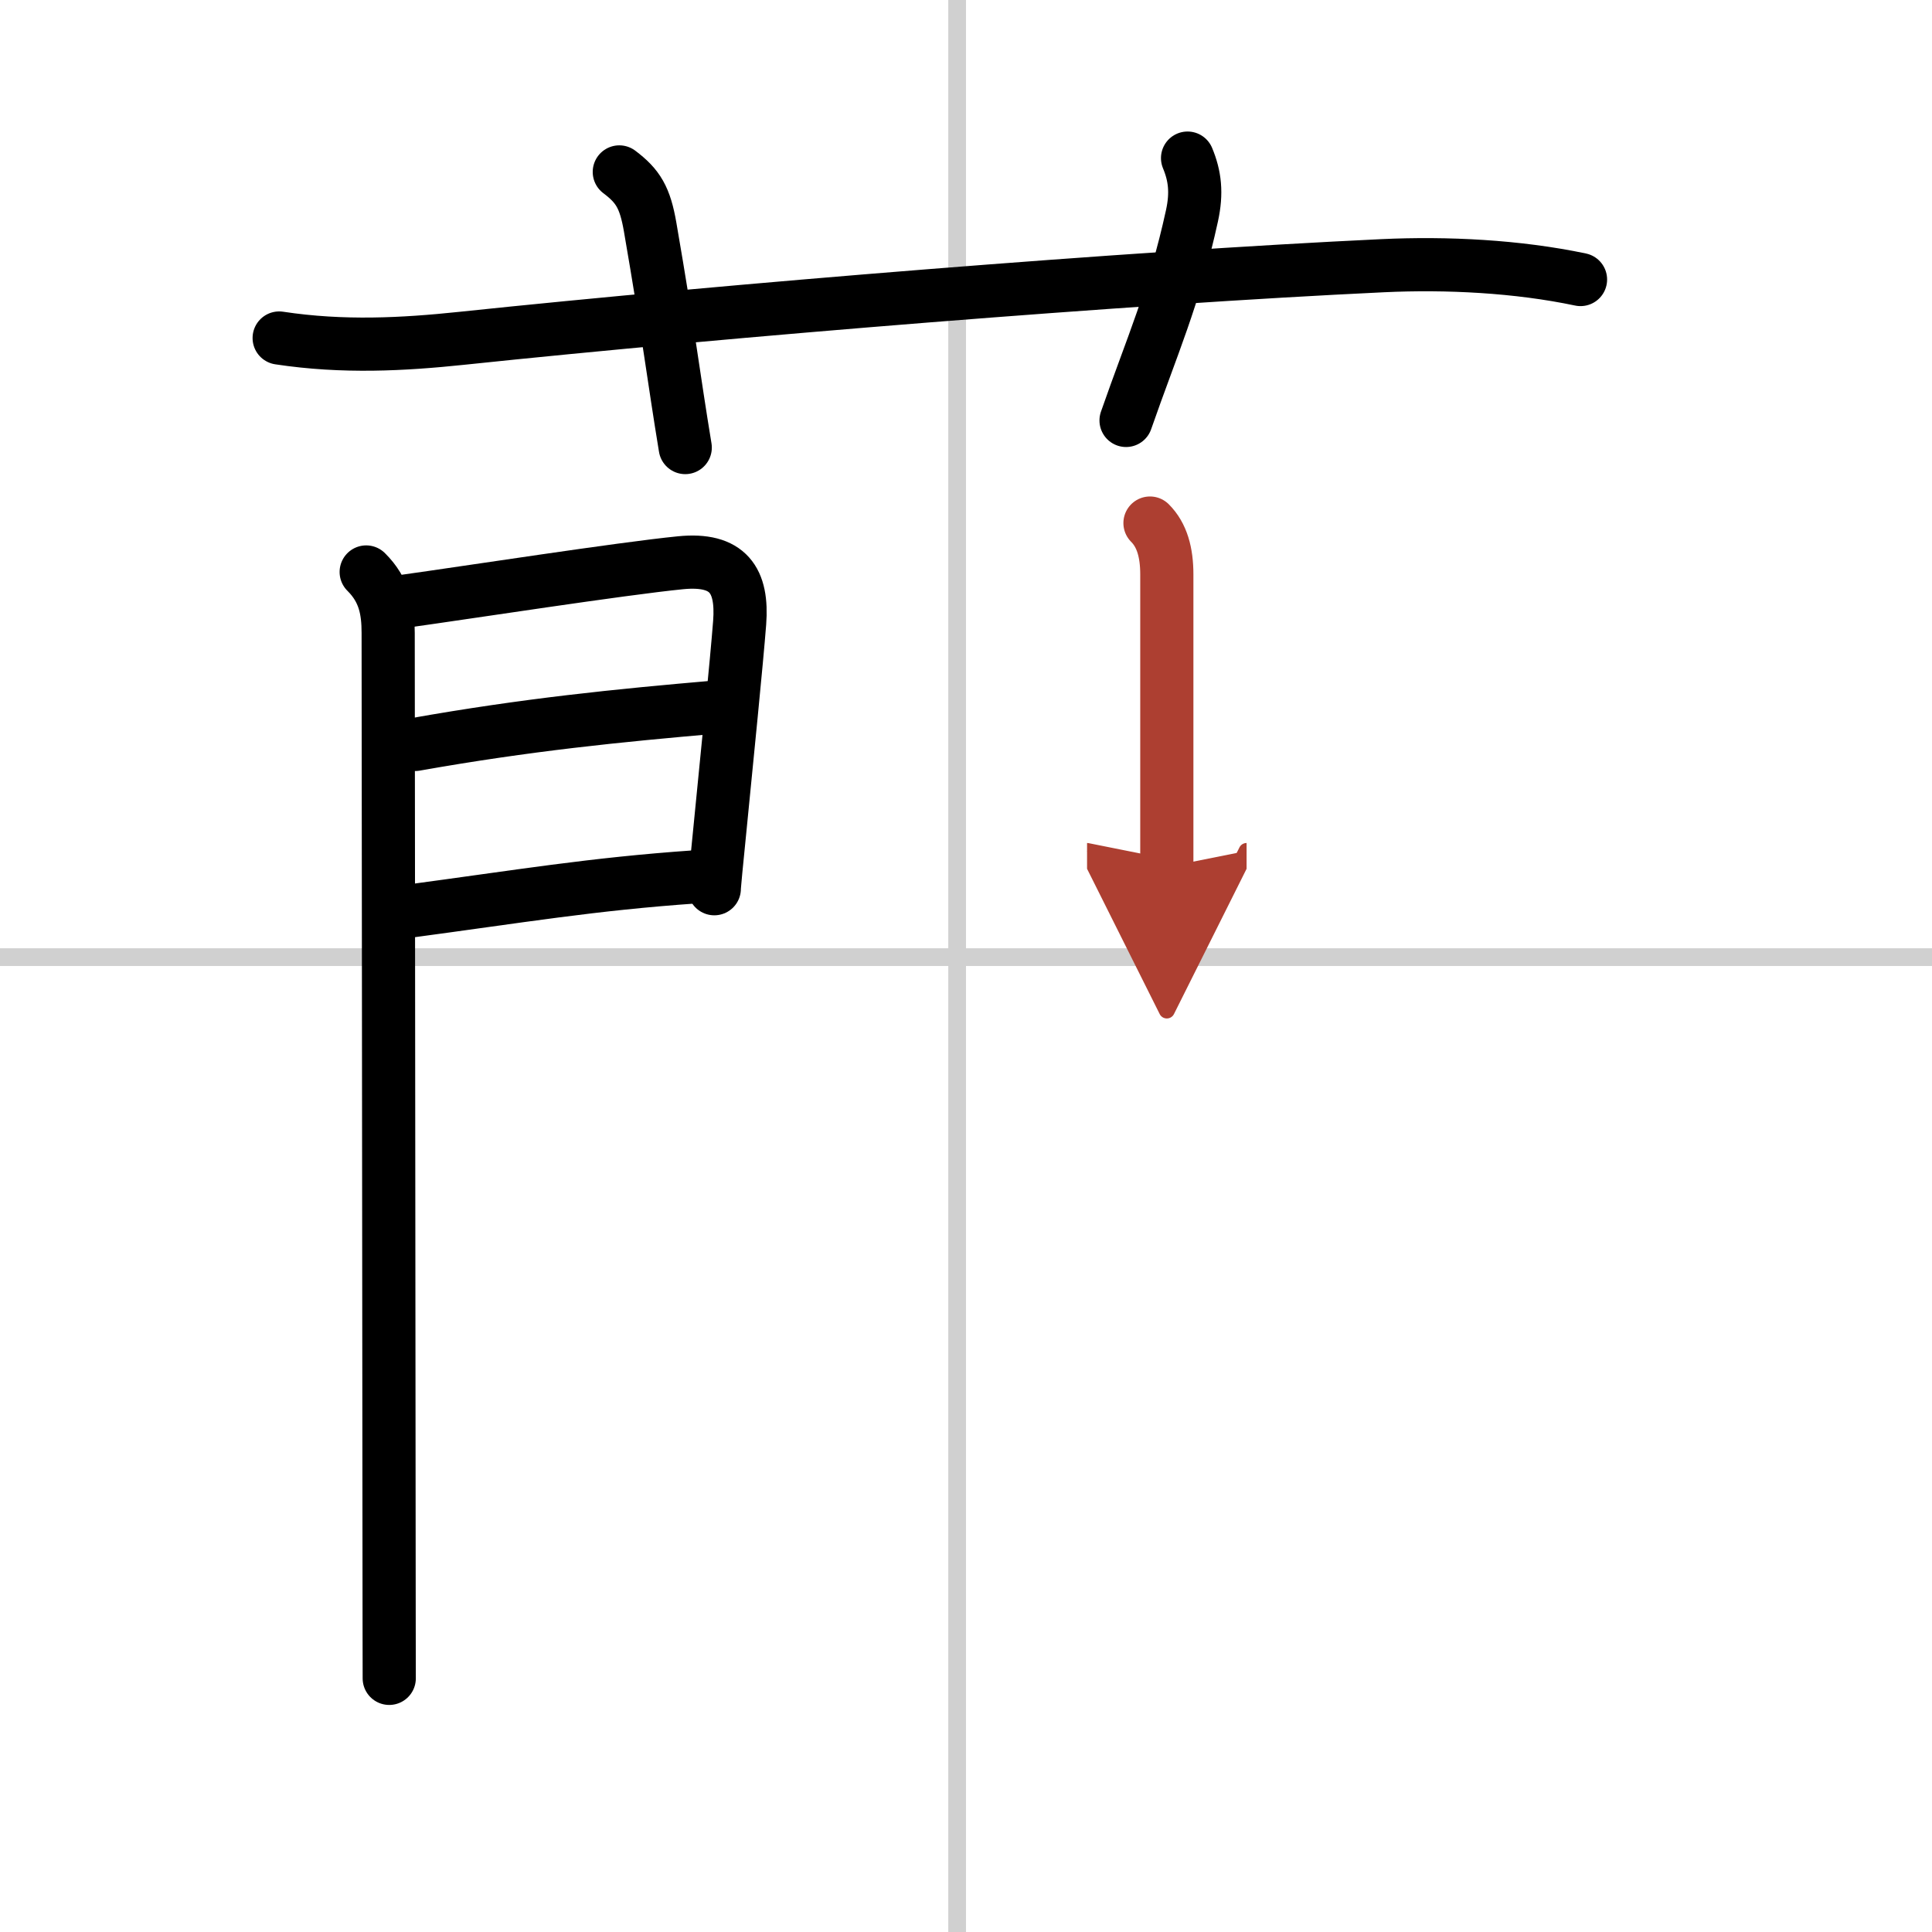 <svg width="400" height="400" viewBox="0 0 109 109" xmlns="http://www.w3.org/2000/svg"><defs><marker id="a" markerWidth="4" orient="auto" refX="1" refY="5" viewBox="0 0 10 10"><polyline points="0 0 10 5 0 10 1 5" fill="#ad3f31" stroke="#ad3f31"/></marker></defs><g fill="none" stroke="#000" stroke-linecap="round" stroke-linejoin="round" stroke-width="3"><rect width="100%" height="100%" fill="#fff" stroke="#fff"/><line x1="54" x2="54" y2="109" stroke="#d0d0d0" stroke-width="1"/><line x2="109" y1="54" y2="54" stroke="#d0d0d0" stroke-width="1"/><path d="m15.75 19.07c3.62 0.55 7.02 0.36 10.27 0.02 15.23-1.6 37.56-3.42 51.99-4.1 3.62-0.17 7.6 0.03 11.16 0.78"/><path d="M34.94,9.7c1.06,0.8,1.45,1.44,1.74,3.11C37.75,19,38,21.25,38.66,25.25"/><path d="m67 8.92c0.42 1.01 0.53 1.96 0.25 3.25-1 4.58-2.25 7.33-3.72 11.55"/><path d="m20.66 32.27c1.04 1.03 1.24 2.16 1.24 3.44 0 0.59 0.03 34.58 0.05 51.04 0 3.92 0.01 6.8 0.01 7.94"/><path d="m22.82 33.92c3.45-0.48 12.24-1.84 15.57-2.17 2.71-0.27 3.52 1 3.34 3.38-0.16 2.1-0.74 7.87-1.11 11.62-0.19 1.87-0.32 3.24-0.32 3.39"/><path d="m23.42 42c6.33-1.12 11.33-1.62 17.1-2.12"/><path d="m22.82 51.44c6.65-0.89 10.55-1.56 16.42-1.97"/><path d="m64.88 29.51c0.68 0.68 0.95 1.66 0.95 2.9v12.09 4.41" marker-end="url(#a)" stroke="#ad3f31"/></g></svg>
